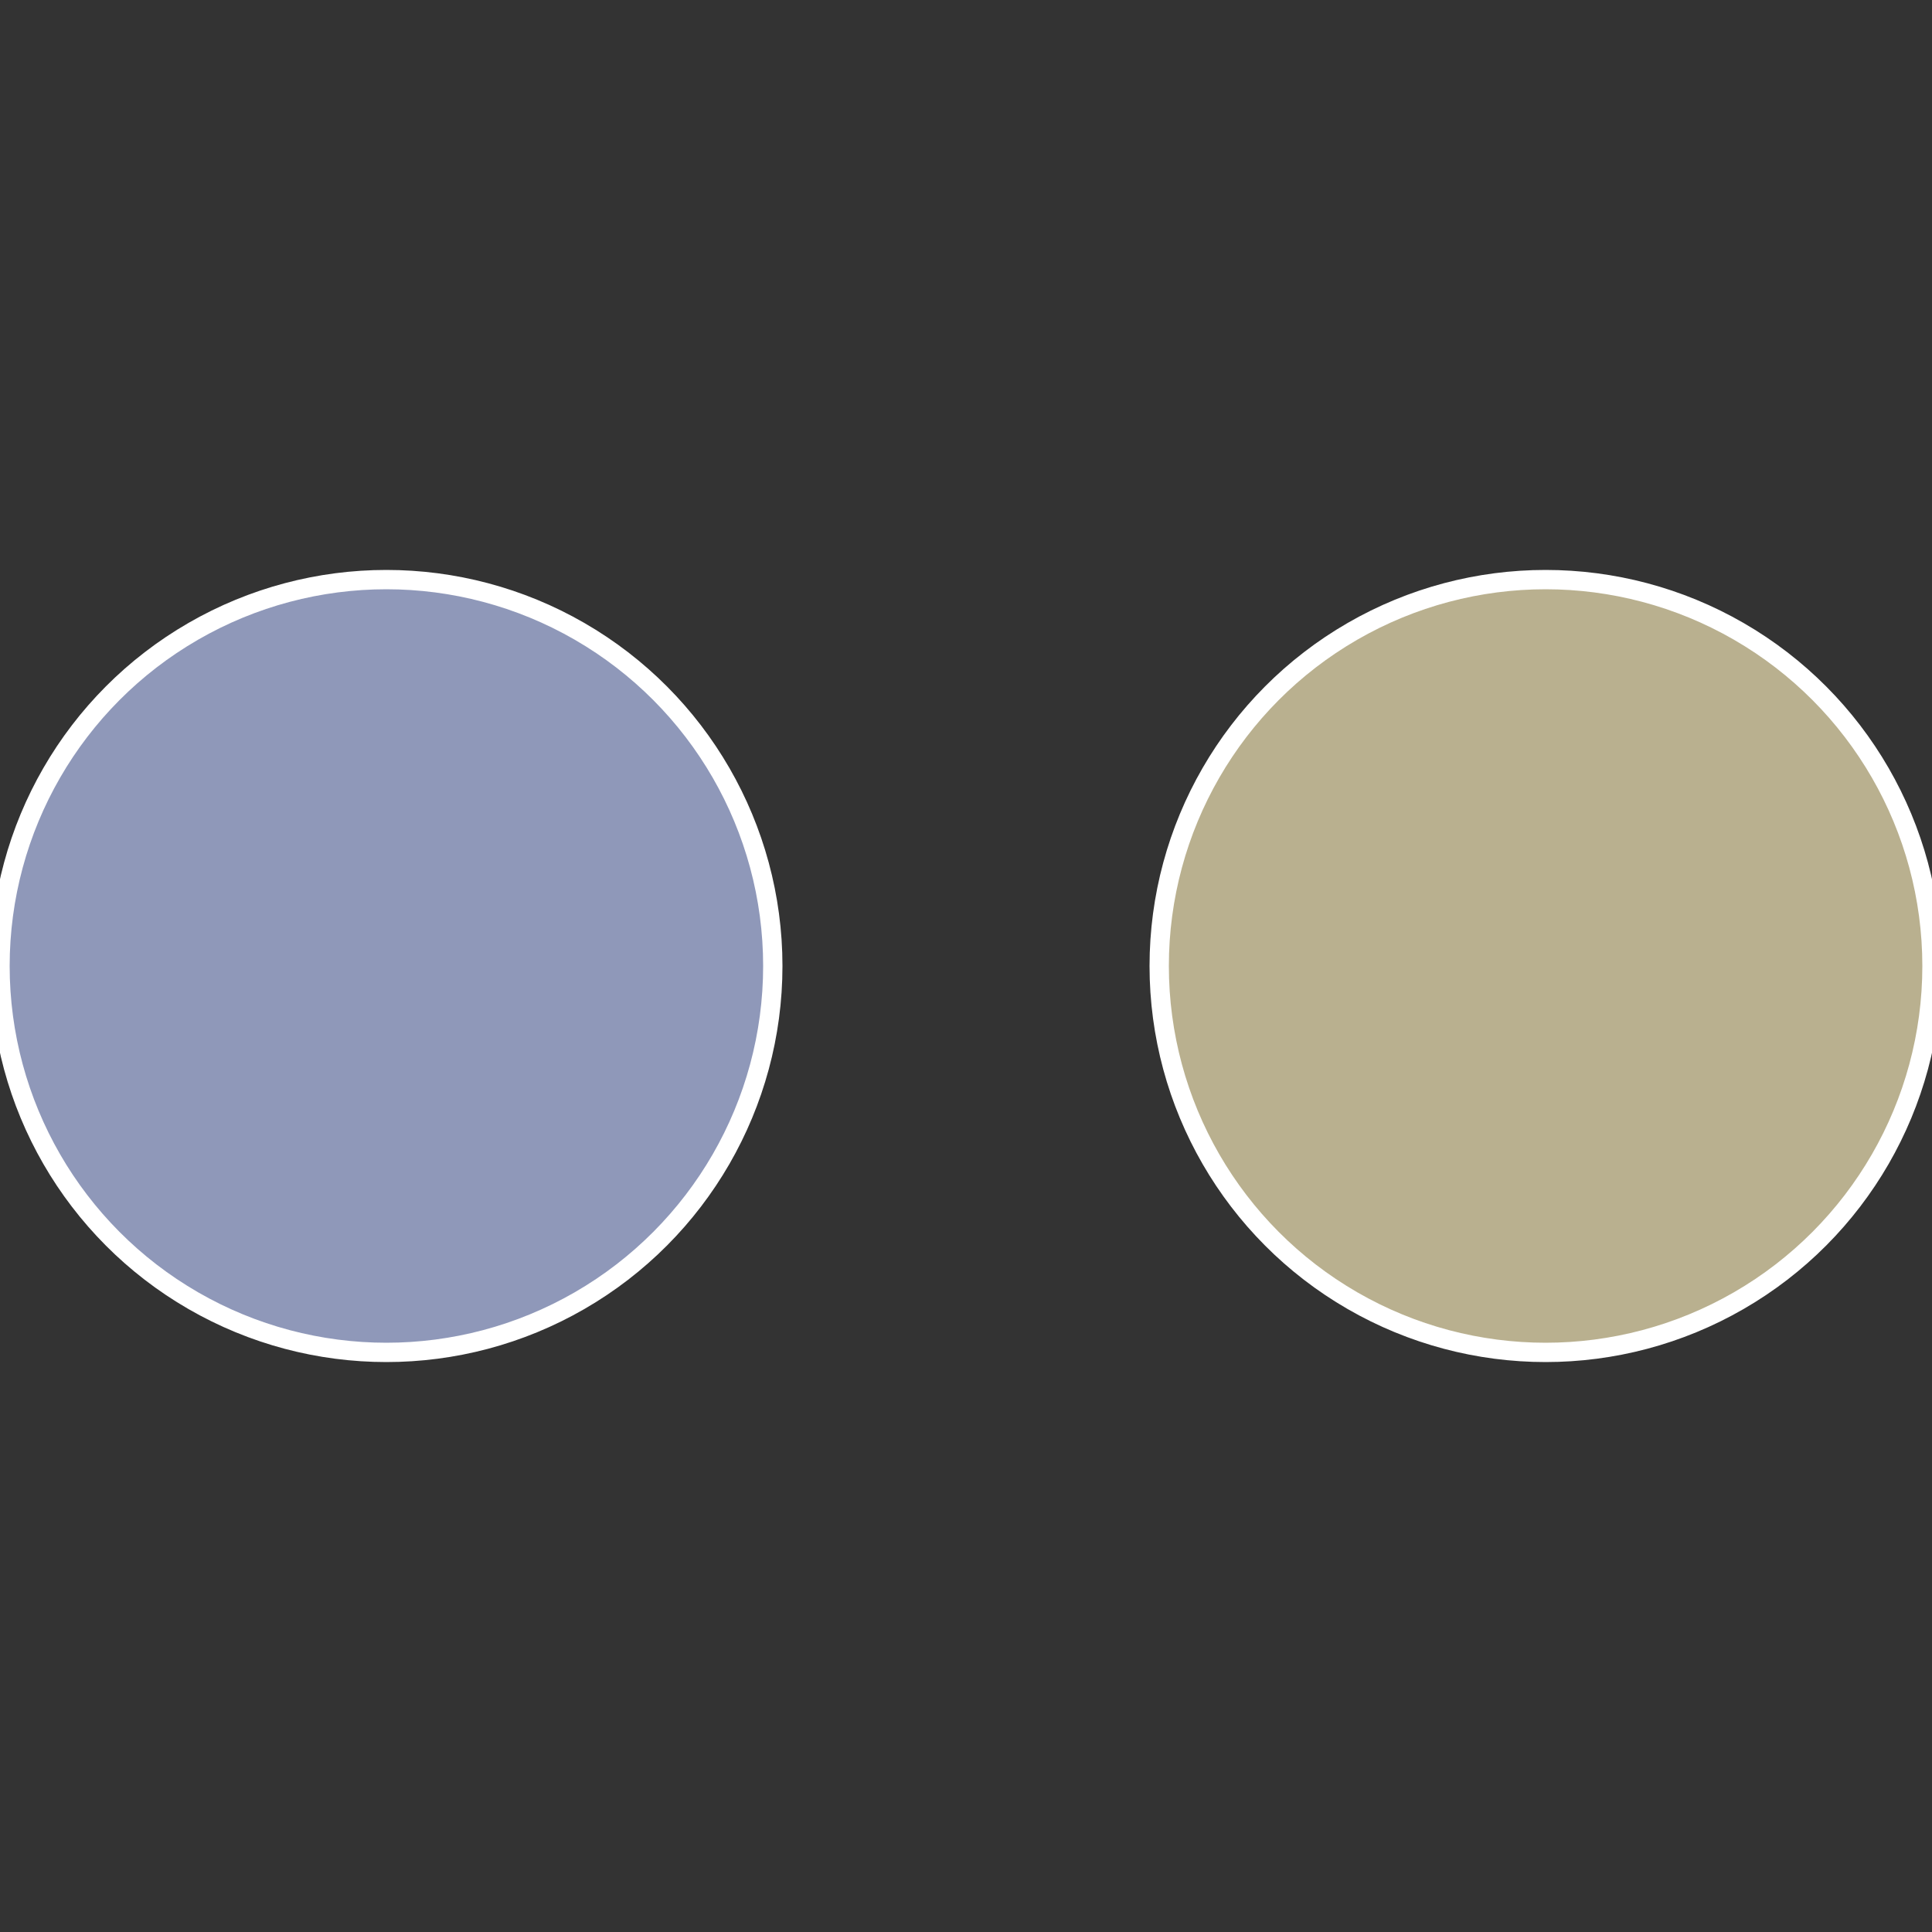 <?xml version="1.0" standalone="no"?>
<svg width="500" height="500" viewBox="-1 -1 2 2" xmlns="http://www.w3.org/2000/svg">
 
                <rect x="-1" y="-1" width="2" height="2" fill="#333333" stroke="none"/>
 
                <circle cx="0.6" cy="0" r="0.4" fill="#b9b08f" stroke="#fff" stroke-width="1%" />
             
                <circle cx="-0.6" cy="7.3478807948841E-17" r="0.4" fill="#8f98b9" stroke="#fff" stroke-width="1%" />
            </svg>
